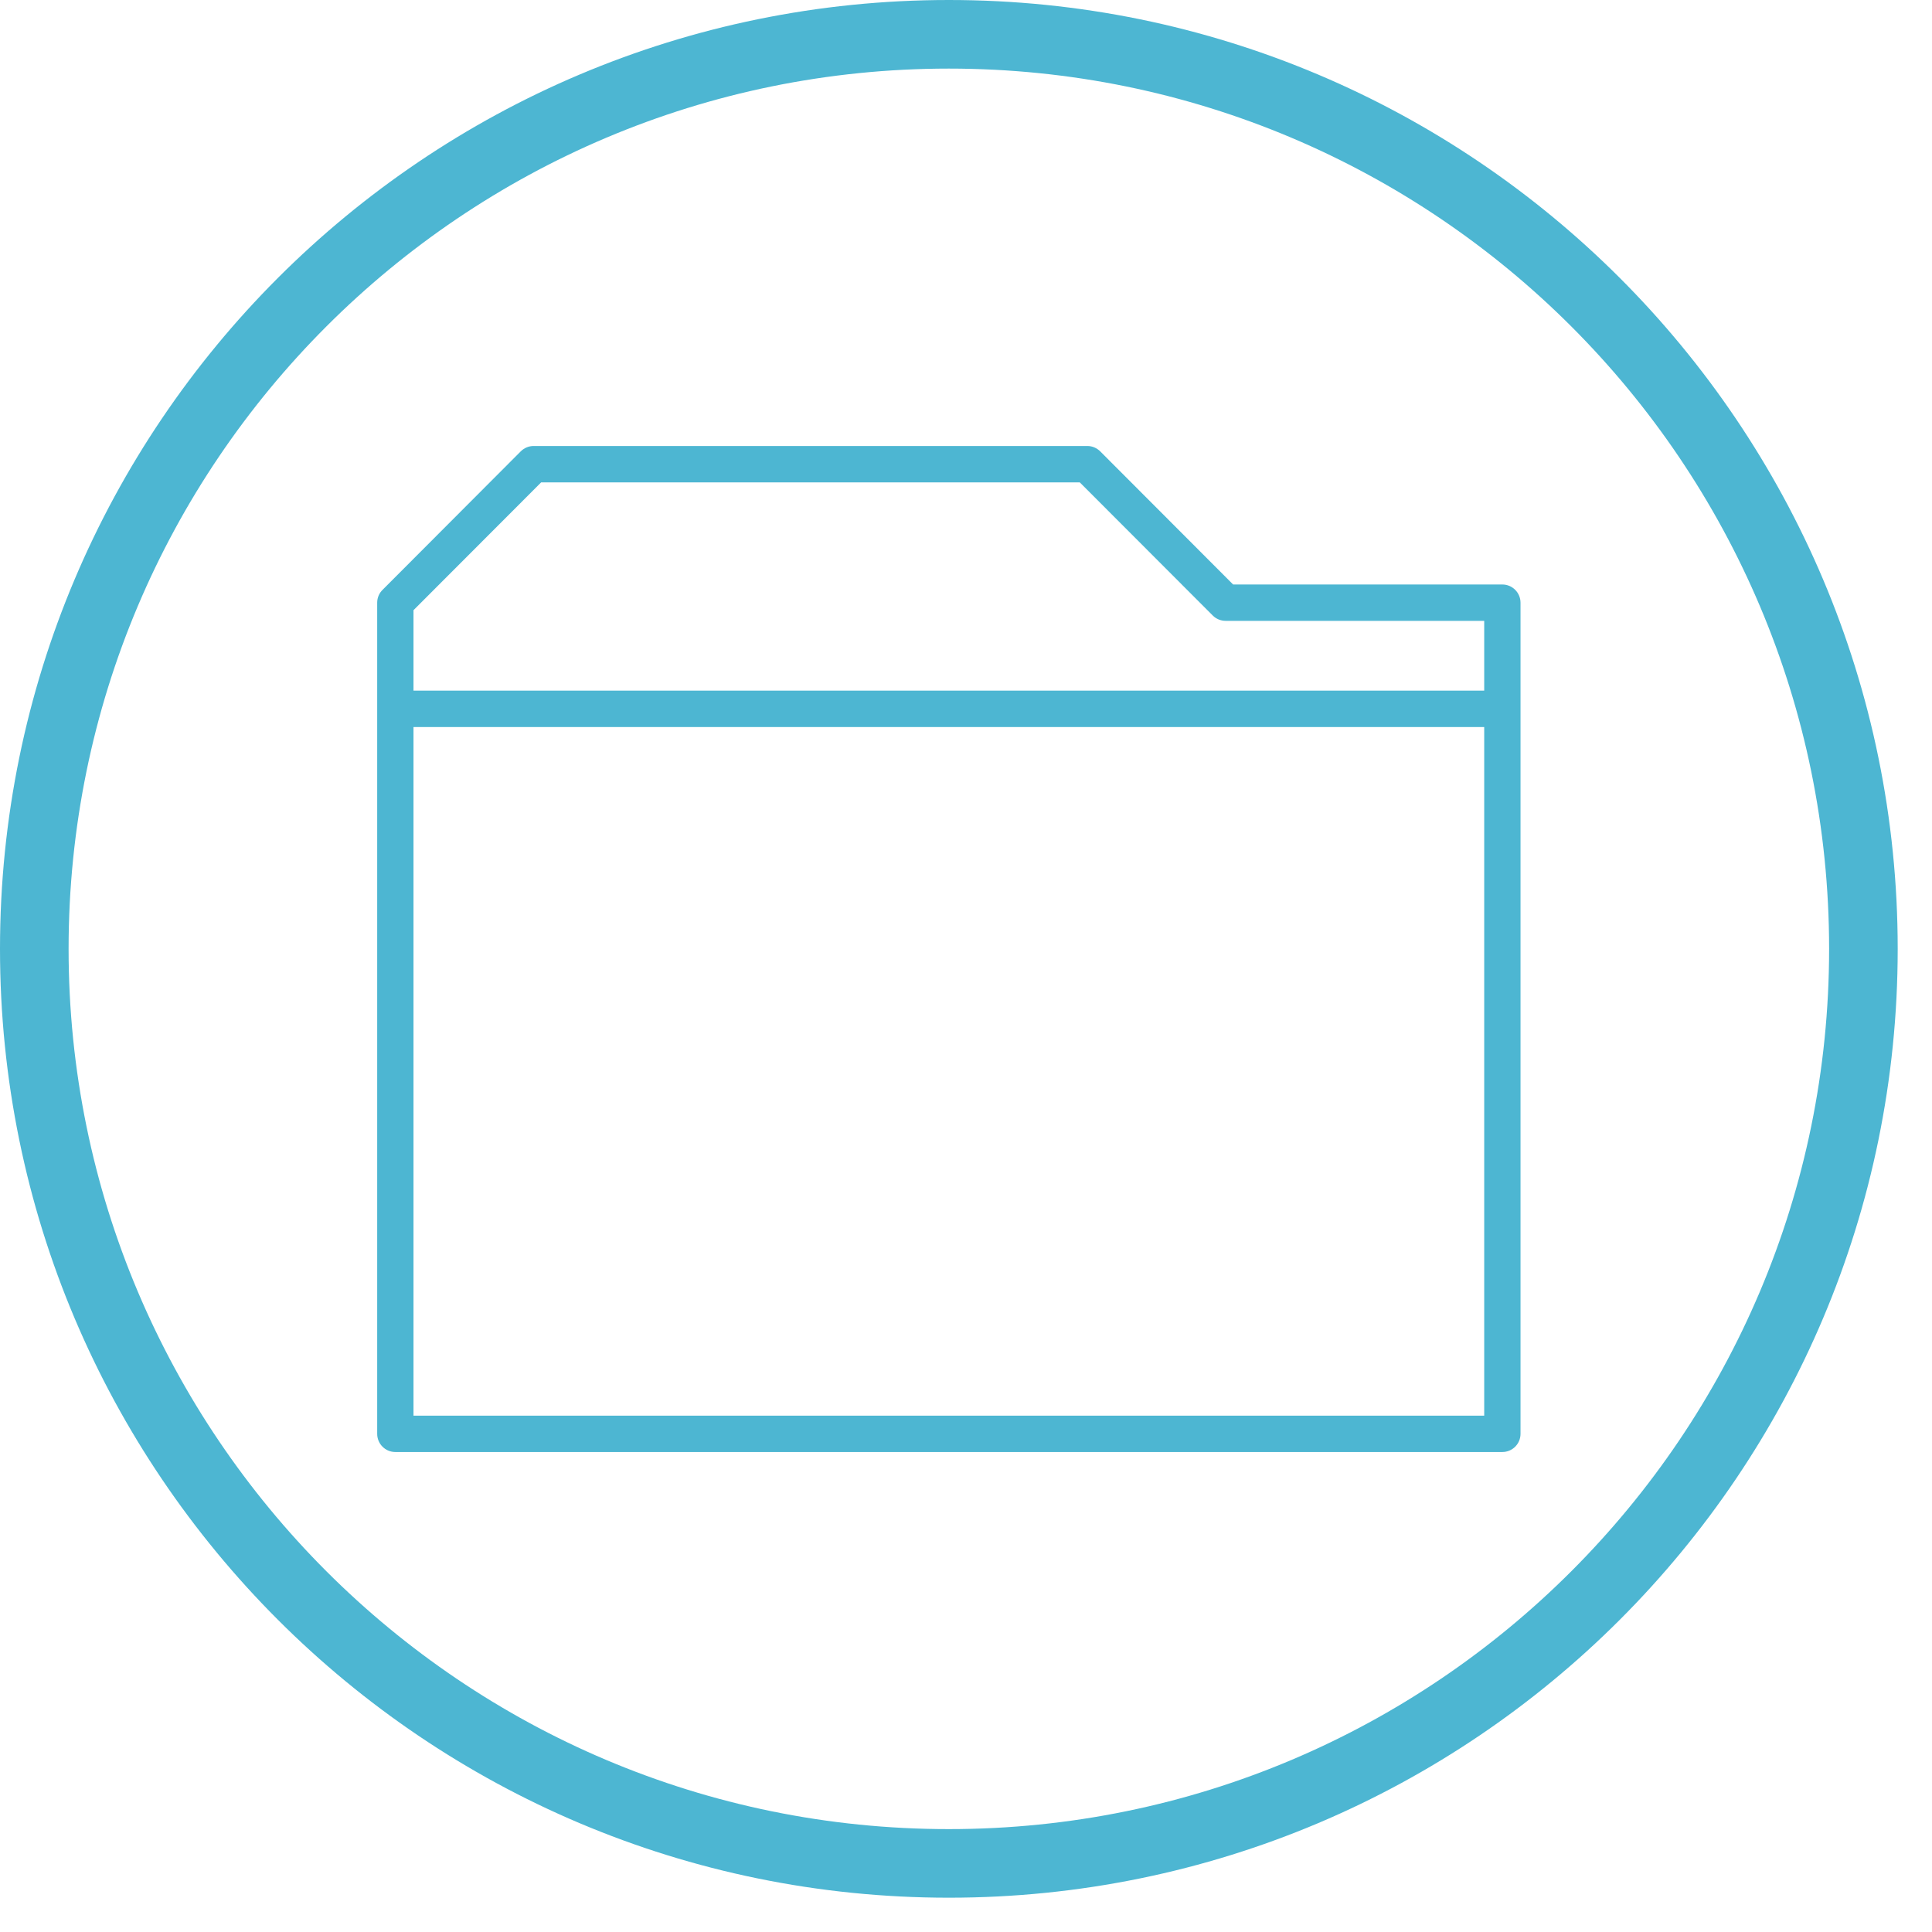 <svg xmlns="http://www.w3.org/2000/svg" xmlns:xlink="http://www.w3.org/1999/xlink" width="84.5px" height="84.5px">
<path fill-rule="evenodd" stroke="rgb(77, 182, 210)" stroke-width="3px" stroke-linecap="butt" stroke-linejoin="miter" fill="none" d="M41.500,1.500 C63.591,1.500 81.500,19.409 81.500,41.500 C81.500,63.591 63.591,81.500 41.500,81.500 C19.409,81.500 1.500,63.591 1.500,41.500 C1.500,19.409 19.409,1.500 41.500,1.500 Z"/>
<path fill-rule="evenodd" fill="rgb(77, 182, 210)" d="M65.708,25.564 C65.708,25.564 53.933,25.564 53.933,25.564 C53.933,25.564 48.118,19.739 48.118,19.739 C47.968,19.591 47.767,19.506 47.556,19.506 C47.556,19.506 23.340,19.506 23.340,19.506 C23.129,19.506 22.928,19.591 22.778,19.739 C22.778,19.739 16.731,25.799 16.731,25.799 C16.580,25.947 16.497,26.149 16.497,26.361 C16.497,26.361 16.497,62.711 16.497,62.711 C16.497,63.150 16.852,63.507 17.290,63.507 C17.290,63.507 65.708,63.507 65.708,63.507 C66.148,63.507 66.503,63.150 66.503,62.711 C66.503,62.711 66.503,26.361 66.503,26.361 C66.503,25.923 66.148,25.564 65.708,25.564 ZM23.669,21.097 C23.669,21.097 47.226,21.097 47.226,21.097 C47.226,21.097 53.043,26.922 53.043,26.922 C53.191,27.070 53.393,27.154 53.604,27.154 C53.604,27.154 64.915,27.154 64.915,27.154 C64.915,27.154 64.915,30.207 64.915,30.207 C64.915,30.207 18.085,30.207 18.085,30.207 C18.085,30.207 18.085,26.688 18.085,26.688 C18.085,26.688 23.669,21.097 23.669,21.097 ZM18.085,61.916 C18.085,61.916 18.085,31.798 18.085,31.798 C18.085,31.798 64.915,31.798 64.915,31.798 C64.915,31.798 64.915,61.916 64.915,61.916 C64.915,61.916 18.085,61.916 18.085,61.916 Z"/>
</svg>